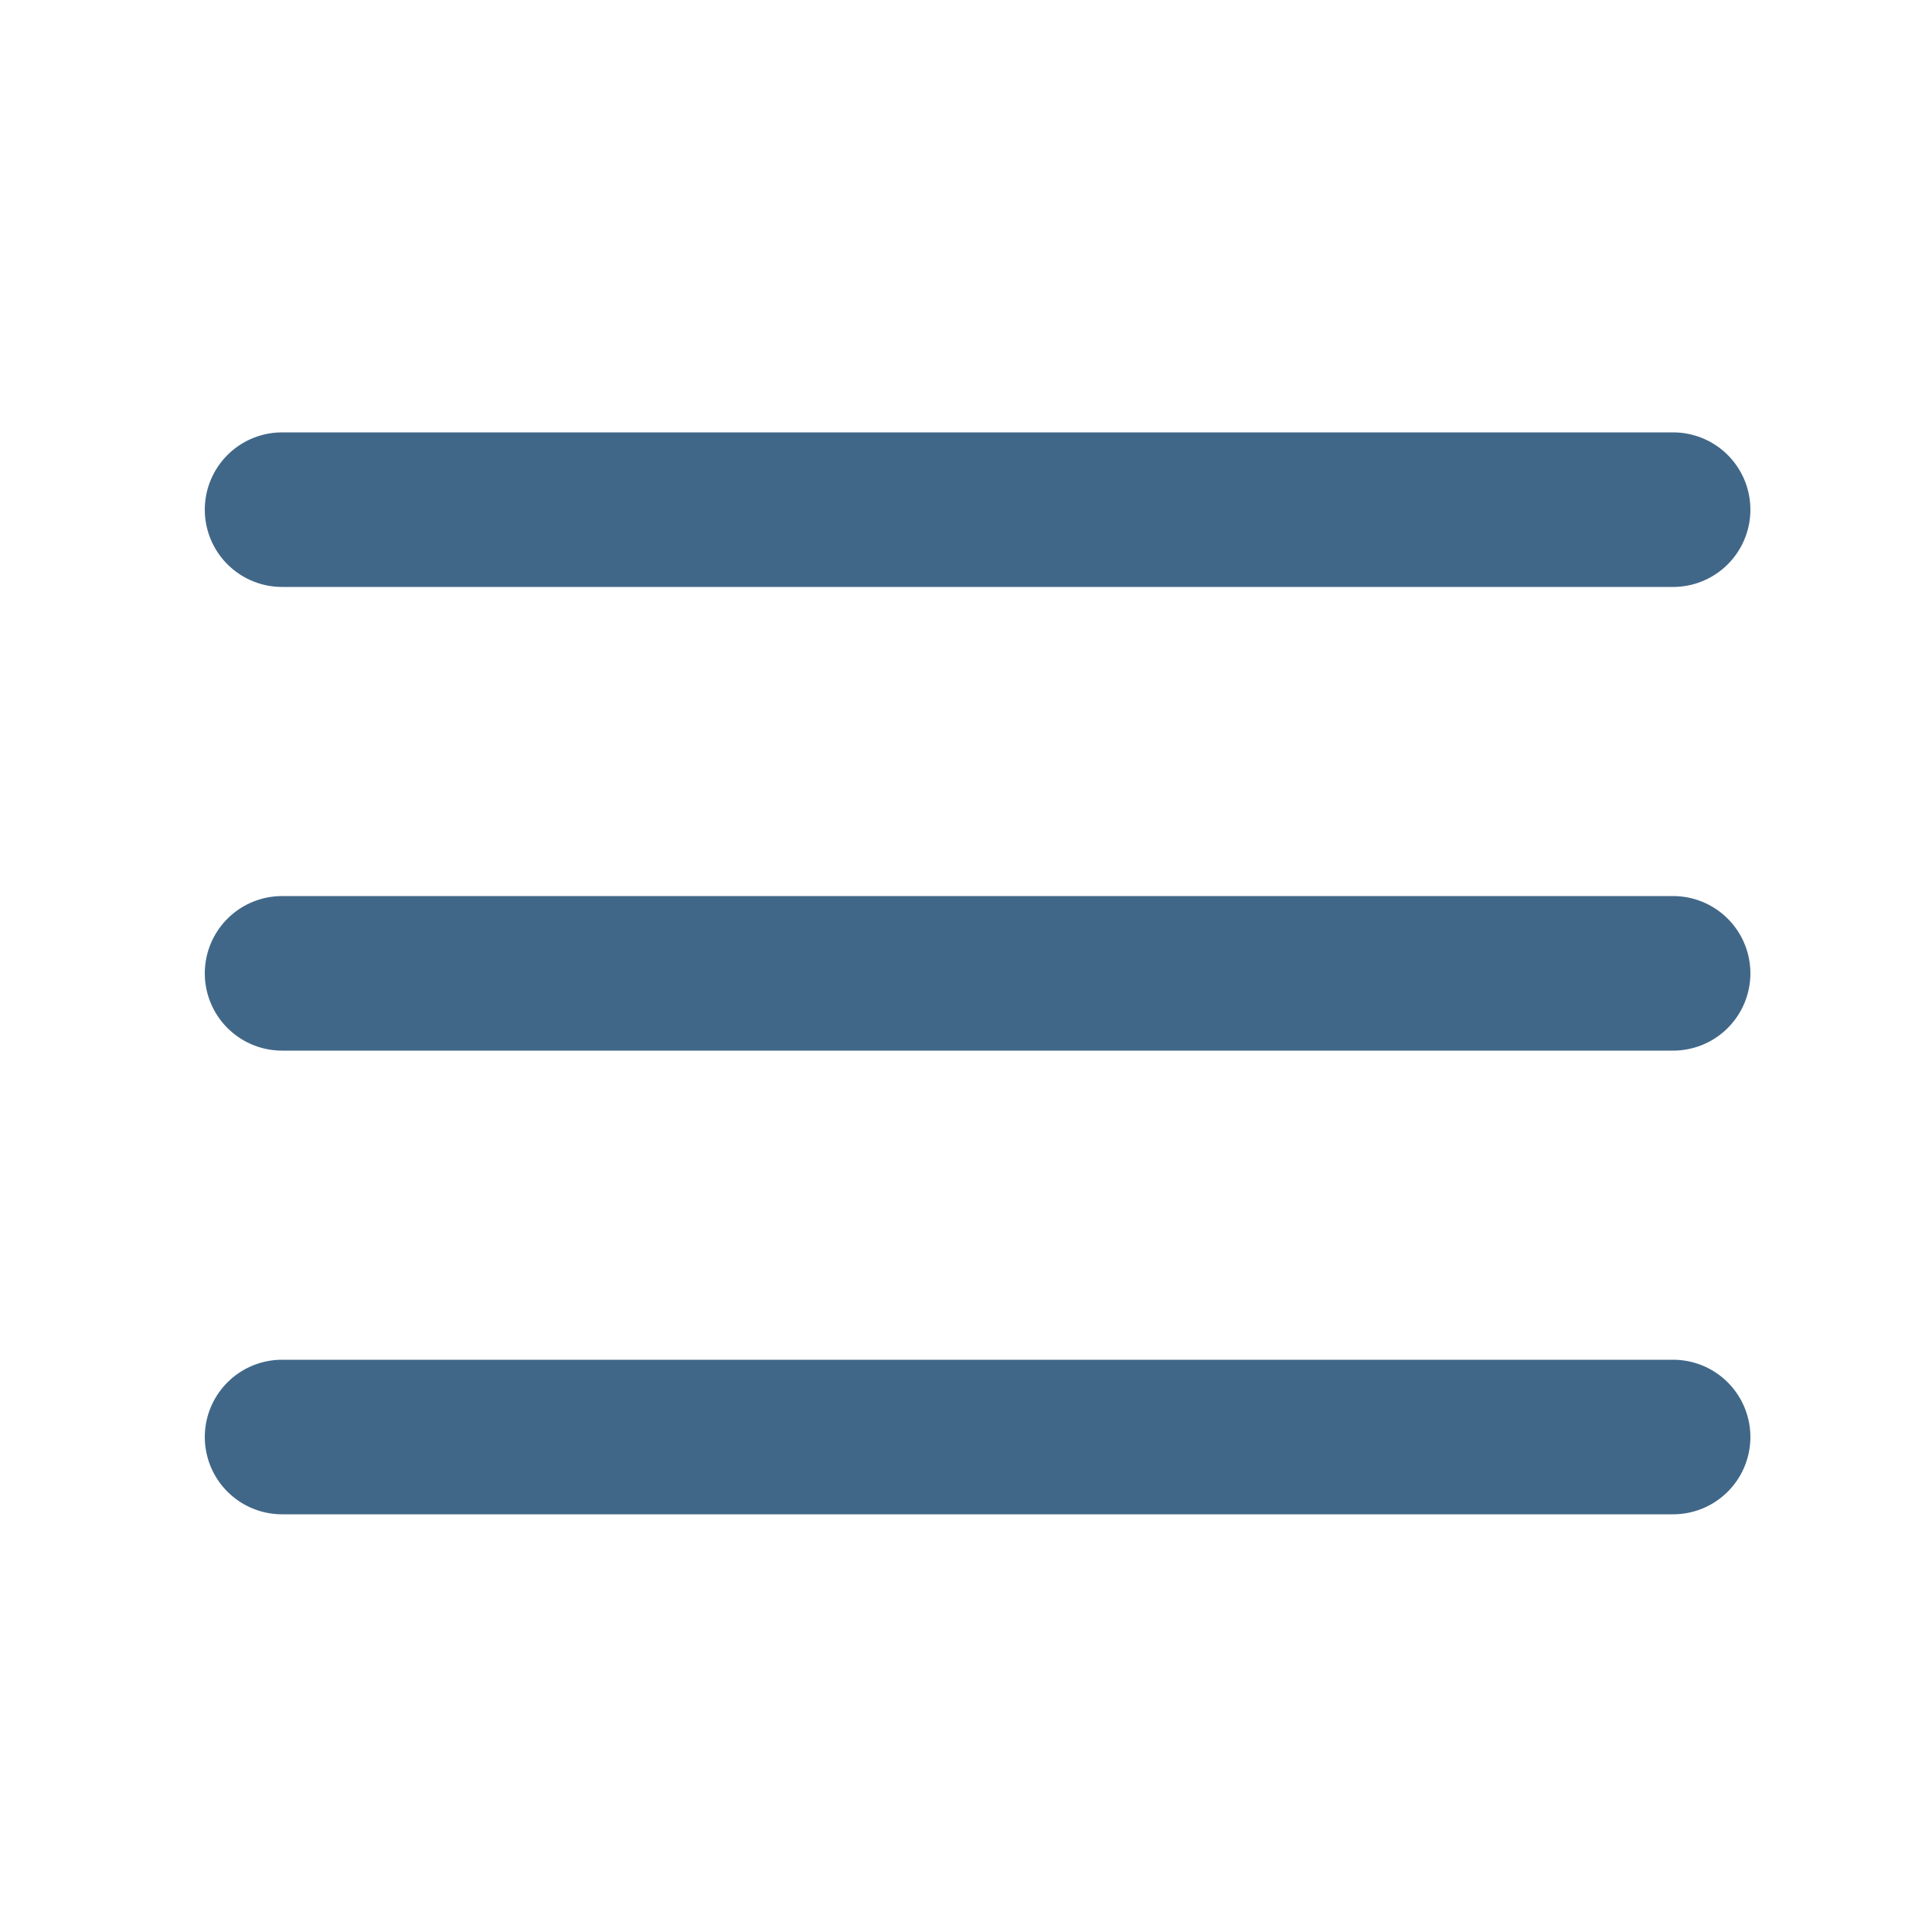 <svg width="25" height="25" viewBox="0 0 25 25" fill="none" xmlns="http://www.w3.org/2000/svg">
<path d="M3.65 12.595H21.65" stroke="#416788" stroke-width="2" stroke-linecap="round" stroke-linejoin="round"/>
<path d="M3.65 6.595H21.65" stroke="#416788" stroke-width="2" stroke-linecap="round" stroke-linejoin="round"/>
<path d="M3.65 18.595H21.65" stroke="#416788" stroke-width="2" stroke-linecap="round" stroke-linejoin="round"/>
</svg>

